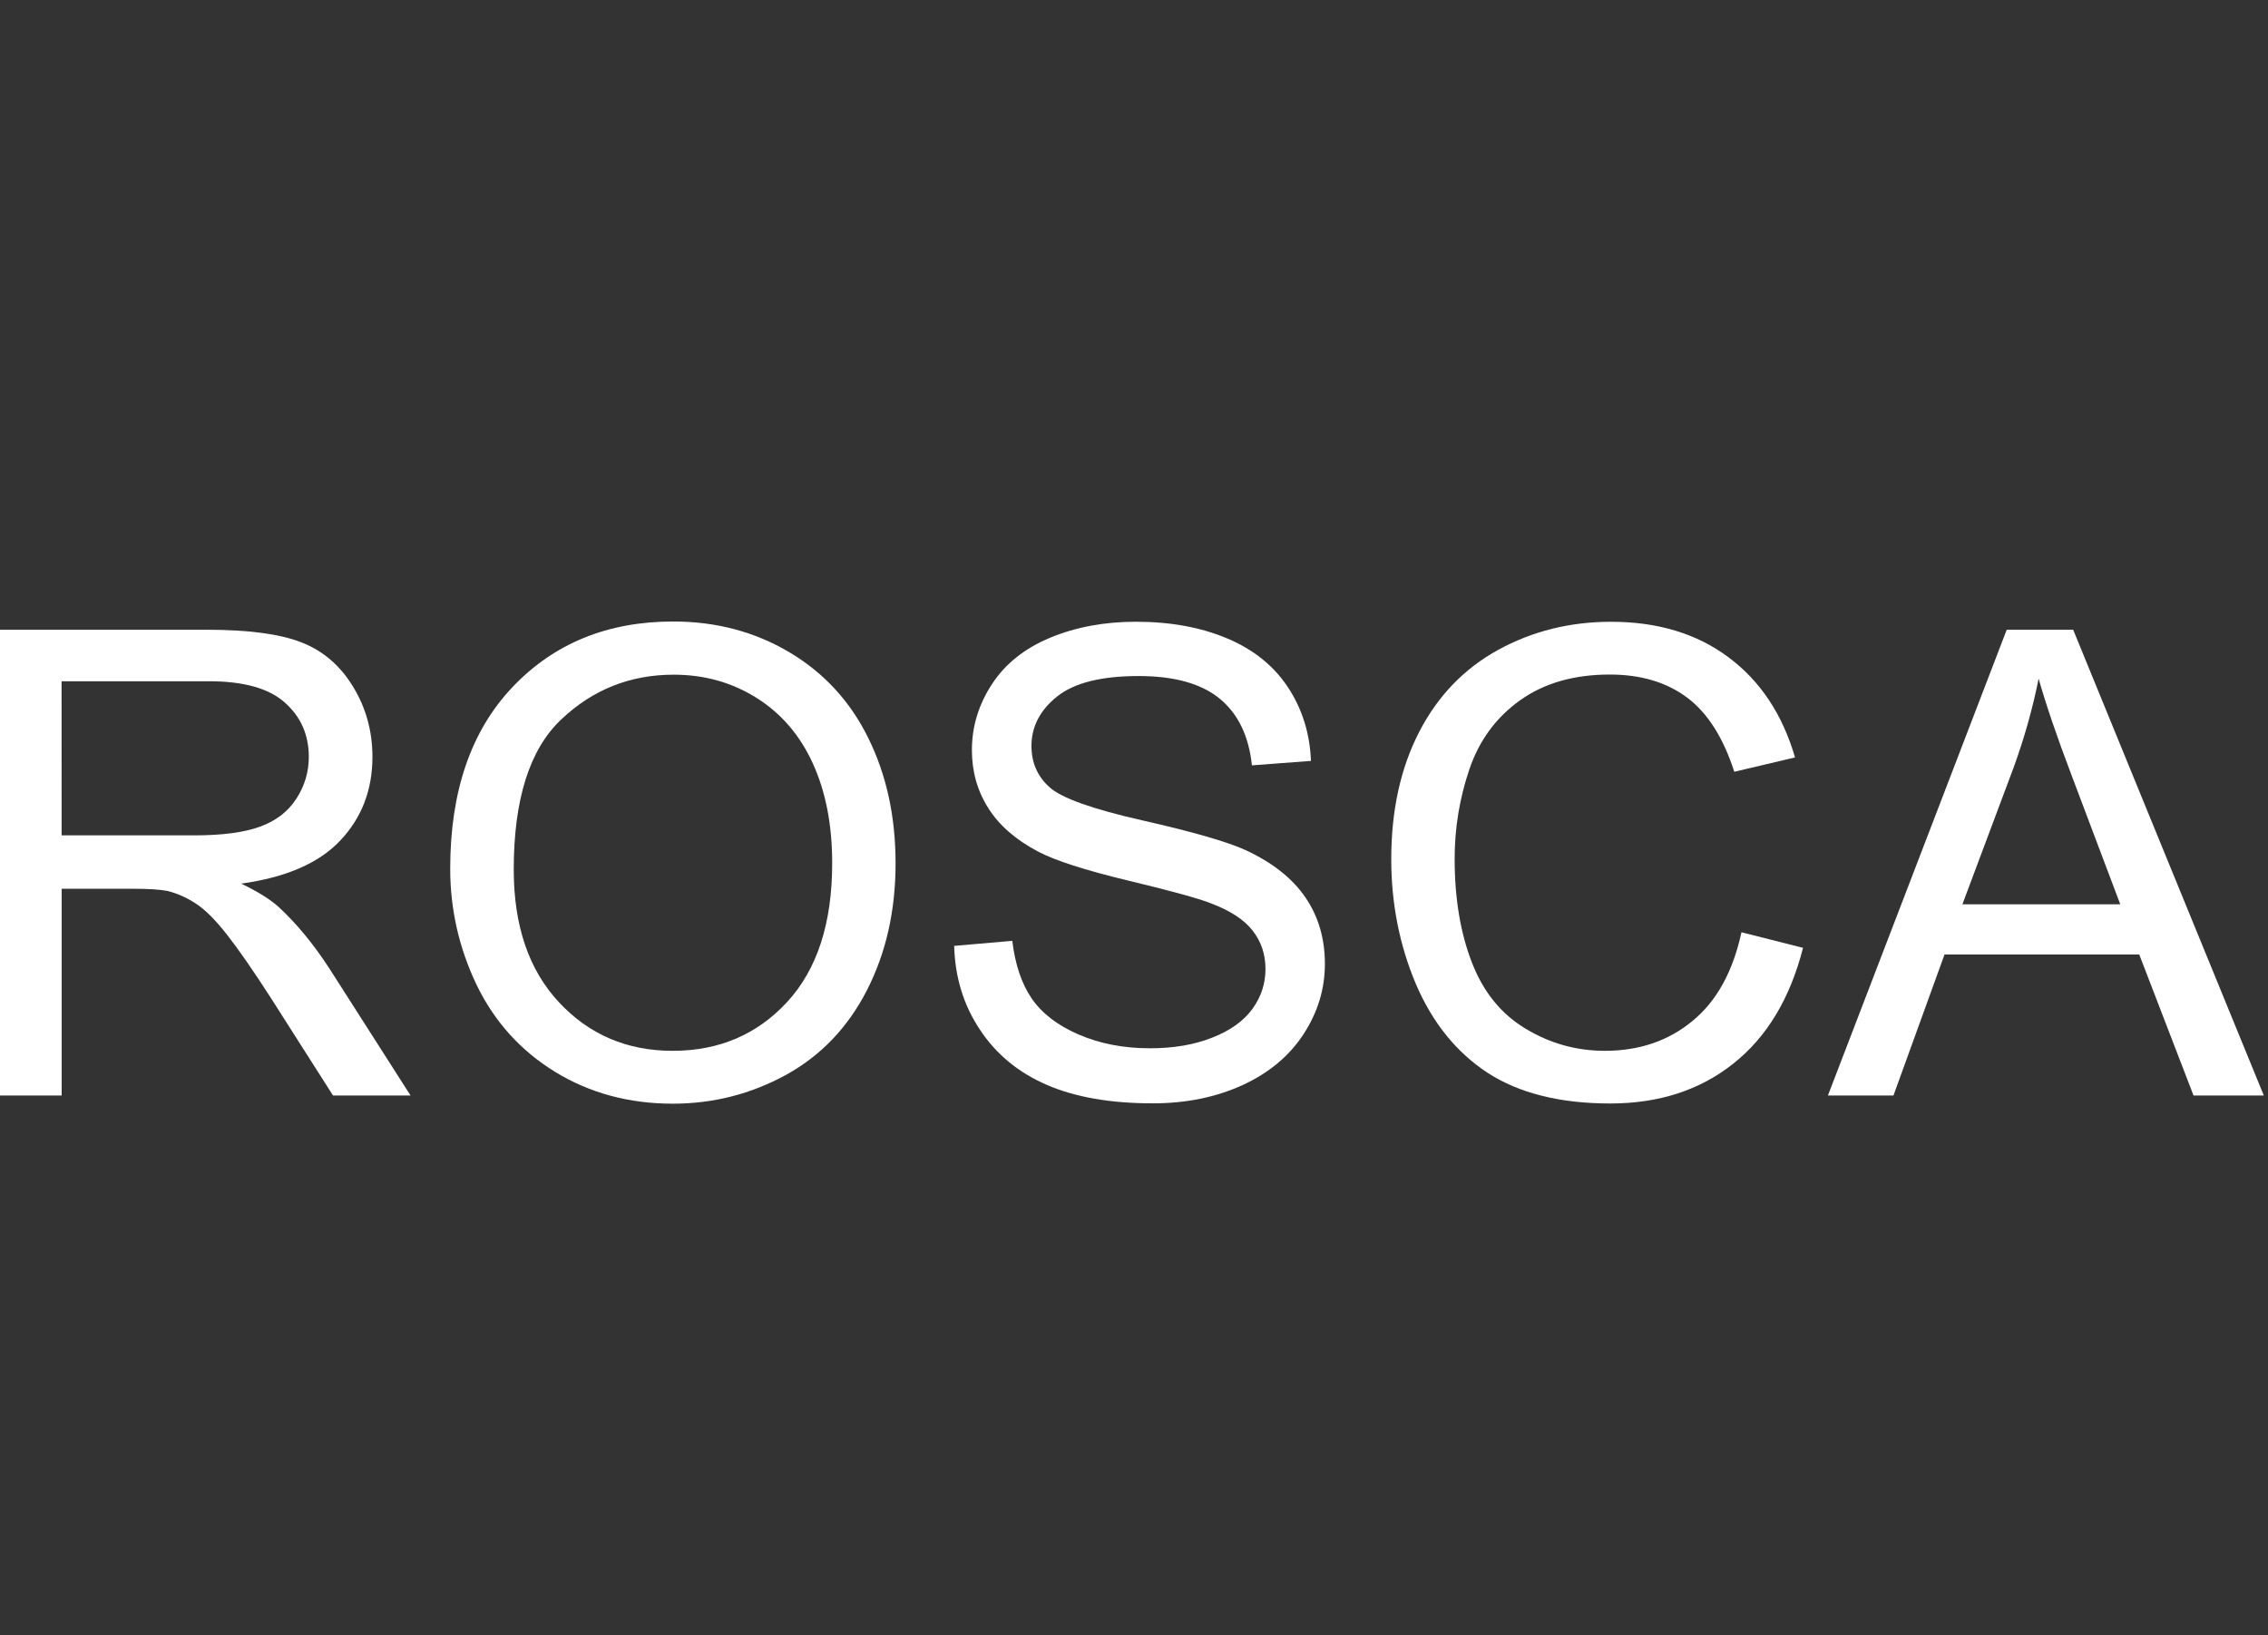 <?xml version="1.0" encoding="utf-8"?>
<!-- Generator: Adobe Illustrator 16.0.0, SVG Export Plug-In . SVG Version: 6.00 Build 0)  -->
<!DOCTYPE svg PUBLIC "-//W3C//DTD SVG 1.1//EN" "http://www.w3.org/Graphics/SVG/1.1/DTD/svg11.dtd">
<svg version="1.1" id="Layer_1" xmlns="http://www.w3.org/2000/svg" xmlns:xlink="http://www.w3.org/1999/xlink" x="0px" y="0px"
	 width="47.334px" height="34.125px" viewBox="0 0 47.334 34.125" enable-background="new 0 0 47.334 34.125" xml:space="preserve">
<rect x="0" y="0" width="47.334" height="34.125" fill="#333333" stroke="none"/>
<g>
	<path fill="#FFFFFF" d="M0,22.861v-9.72h4.311c0.866,0,1.525,0.087,1.976,0.262c0.451,0.175,0.811,0.482,1.081,0.925
		c0.27,0.442,0.405,0.931,0.405,1.466c0,0.689-0.223,1.271-0.67,1.744c-0.446,0.474-1.136,0.772-2.069,0.901
		c0.34,0.164,0.599,0.324,0.776,0.482c0.375,0.346,0.731,0.775,1.067,1.293l1.691,2.646H6.95L5.663,20.84
		c-0.375-0.583-0.685-1.029-0.928-1.339c-0.243-0.31-0.461-0.526-0.653-0.649c-0.192-0.125-0.388-0.211-0.587-0.26
		c-0.146-0.029-0.385-0.046-0.716-0.046H1.287v4.315H0z M1.286,17.432h2.765c0.588,0,1.048-0.061,1.379-0.183
		c0.332-0.121,0.583-0.315,0.756-0.583s0.259-0.559,0.259-0.872c0-0.46-0.167-0.838-0.501-1.134
		c-0.333-0.297-0.861-0.444-1.582-0.444H1.285L1.286,17.432L1.286,17.432z"/>
	<path fill="#FFFFFF" d="M9.396,18.128c0-1.613,0.433-2.877,1.3-3.79c0.867-0.913,1.985-1.369,3.354-1.369
		c0.898,0,1.707,0.215,2.428,0.644c0.721,0.429,1.27,1.026,1.646,1.793c0.379,0.768,0.567,1.638,0.567,2.61
		c0,0.984-0.198,1.866-0.597,2.646c-0.398,0.778-0.961,1.366-1.691,1.769c-0.729,0.398-1.516,0.6-2.361,0.6
		c-0.914,0-1.732-0.221-2.454-0.662c-0.72-0.442-1.267-1.047-1.638-1.811C9.582,19.79,9.396,18.98,9.396,18.128z M10.722,18.146
		c0,1.172,0.315,2.096,0.945,2.77c0.63,0.675,1.42,1.012,2.372,1.012c0.967,0,1.765-0.341,2.391-1.021
		c0.626-0.68,0.938-1.645,0.938-2.896c0-0.792-0.133-1.482-0.4-2.072c-0.268-0.591-0.659-1.048-1.174-1.373
		c-0.516-0.325-1.094-0.487-1.734-0.487c-0.911,0-1.694,0.313-2.351,0.938C11.051,15.64,10.722,16.685,10.722,18.146z"/>
	<path fill="#FFFFFF" d="M19.914,19.738l1.213-0.105c0.058,0.486,0.191,0.887,0.401,1.197s0.536,0.563,0.979,0.756
		c0.441,0.191,0.938,0.289,1.492,0.289c0.489,0,0.922-0.072,1.297-0.221c0.377-0.146,0.656-0.346,0.842-0.6
		c0.184-0.255,0.273-0.531,0.273-0.832c0-0.307-0.088-0.57-0.266-0.8s-0.469-0.419-0.875-0.573c-0.262-0.103-0.838-0.261-1.73-0.475
		c-0.895-0.215-1.52-0.417-1.877-0.605c-0.463-0.245-0.81-0.545-1.037-0.906c-0.229-0.36-0.342-0.764-0.342-1.21
		c0-0.49,0.139-0.949,0.418-1.376c0.278-0.427,0.686-0.75,1.221-0.972c0.535-0.221,1.13-0.331,1.783-0.331
		c0.722,0,1.356,0.116,1.906,0.348c0.551,0.232,0.975,0.574,1.271,1.024c0.296,0.451,0.455,0.962,0.477,1.532l-1.232,0.093
		c-0.064-0.614-0.291-1.079-0.674-1.393s-0.947-0.471-1.692-0.471c-0.778,0-1.345,0.143-1.701,0.428
		c-0.356,0.285-0.534,0.629-0.534,1.031c0,0.349,0.126,0.637,0.378,0.862c0.248,0.225,0.896,0.456,1.939,0.692
		s1.763,0.443,2.151,0.619c0.564,0.262,0.982,0.593,1.252,0.992c0.271,0.398,0.404,0.859,0.404,1.383
		c0,0.518-0.146,1.005-0.443,1.462c-0.297,0.458-0.723,0.813-1.275,1.067c-0.557,0.254-1.18,0.381-1.873,0.381
		c-0.88,0-1.617-0.127-2.212-0.385c-0.595-0.257-1.062-0.643-1.399-1.156C20.109,20.973,19.931,20.391,19.914,19.738z"/>
	<path fill="#FFFFFF" d="M36.345,19.454l1.285,0.325c-0.27,1.057-0.754,1.861-1.455,2.416c-0.699,0.556-1.557,0.832-2.568,0.832
		c-1.047,0-1.898-0.213-2.559-0.639c-0.654-0.429-1.152-1.047-1.498-1.854c-0.342-0.81-0.514-1.679-0.514-2.606
		c0-1.012,0.193-1.896,0.58-2.649s0.939-1.326,1.65-1.717c0.715-0.392,1.5-0.587,2.357-0.587c0.973,0,1.791,0.247,2.453,0.742
		c0.664,0.495,1.125,1.191,1.387,2.089l-1.268,0.299c-0.227-0.707-0.553-1.223-0.98-1.545c-0.43-0.323-0.969-0.484-1.617-0.484
		c-0.748,0-1.371,0.179-1.873,0.537c-0.502,0.358-0.855,0.839-1.059,1.442c-0.205,0.604-0.307,1.226-0.307,1.866
		c0,0.827,0.121,1.55,0.361,2.166c0.238,0.616,0.613,1.077,1.125,1.382c0.508,0.307,1.059,0.459,1.648,0.459
		c0.721,0,1.33-0.209,1.83-0.623C35.831,20.889,36.167,20.271,36.345,19.454z"/>
	<path fill="#FFFFFF" d="M38.149,22.861l3.732-9.72h1.387l3.979,9.72H45.78l-1.133-2.943h-4.064l-1.066,2.943H38.149z
		 M40.956,18.871h3.295l-1.016-2.692c-0.311-0.818-0.539-1.49-0.688-2.017c-0.125,0.624-0.299,1.242-0.523,1.857L40.956,18.871z"/>
</g>
</svg>
